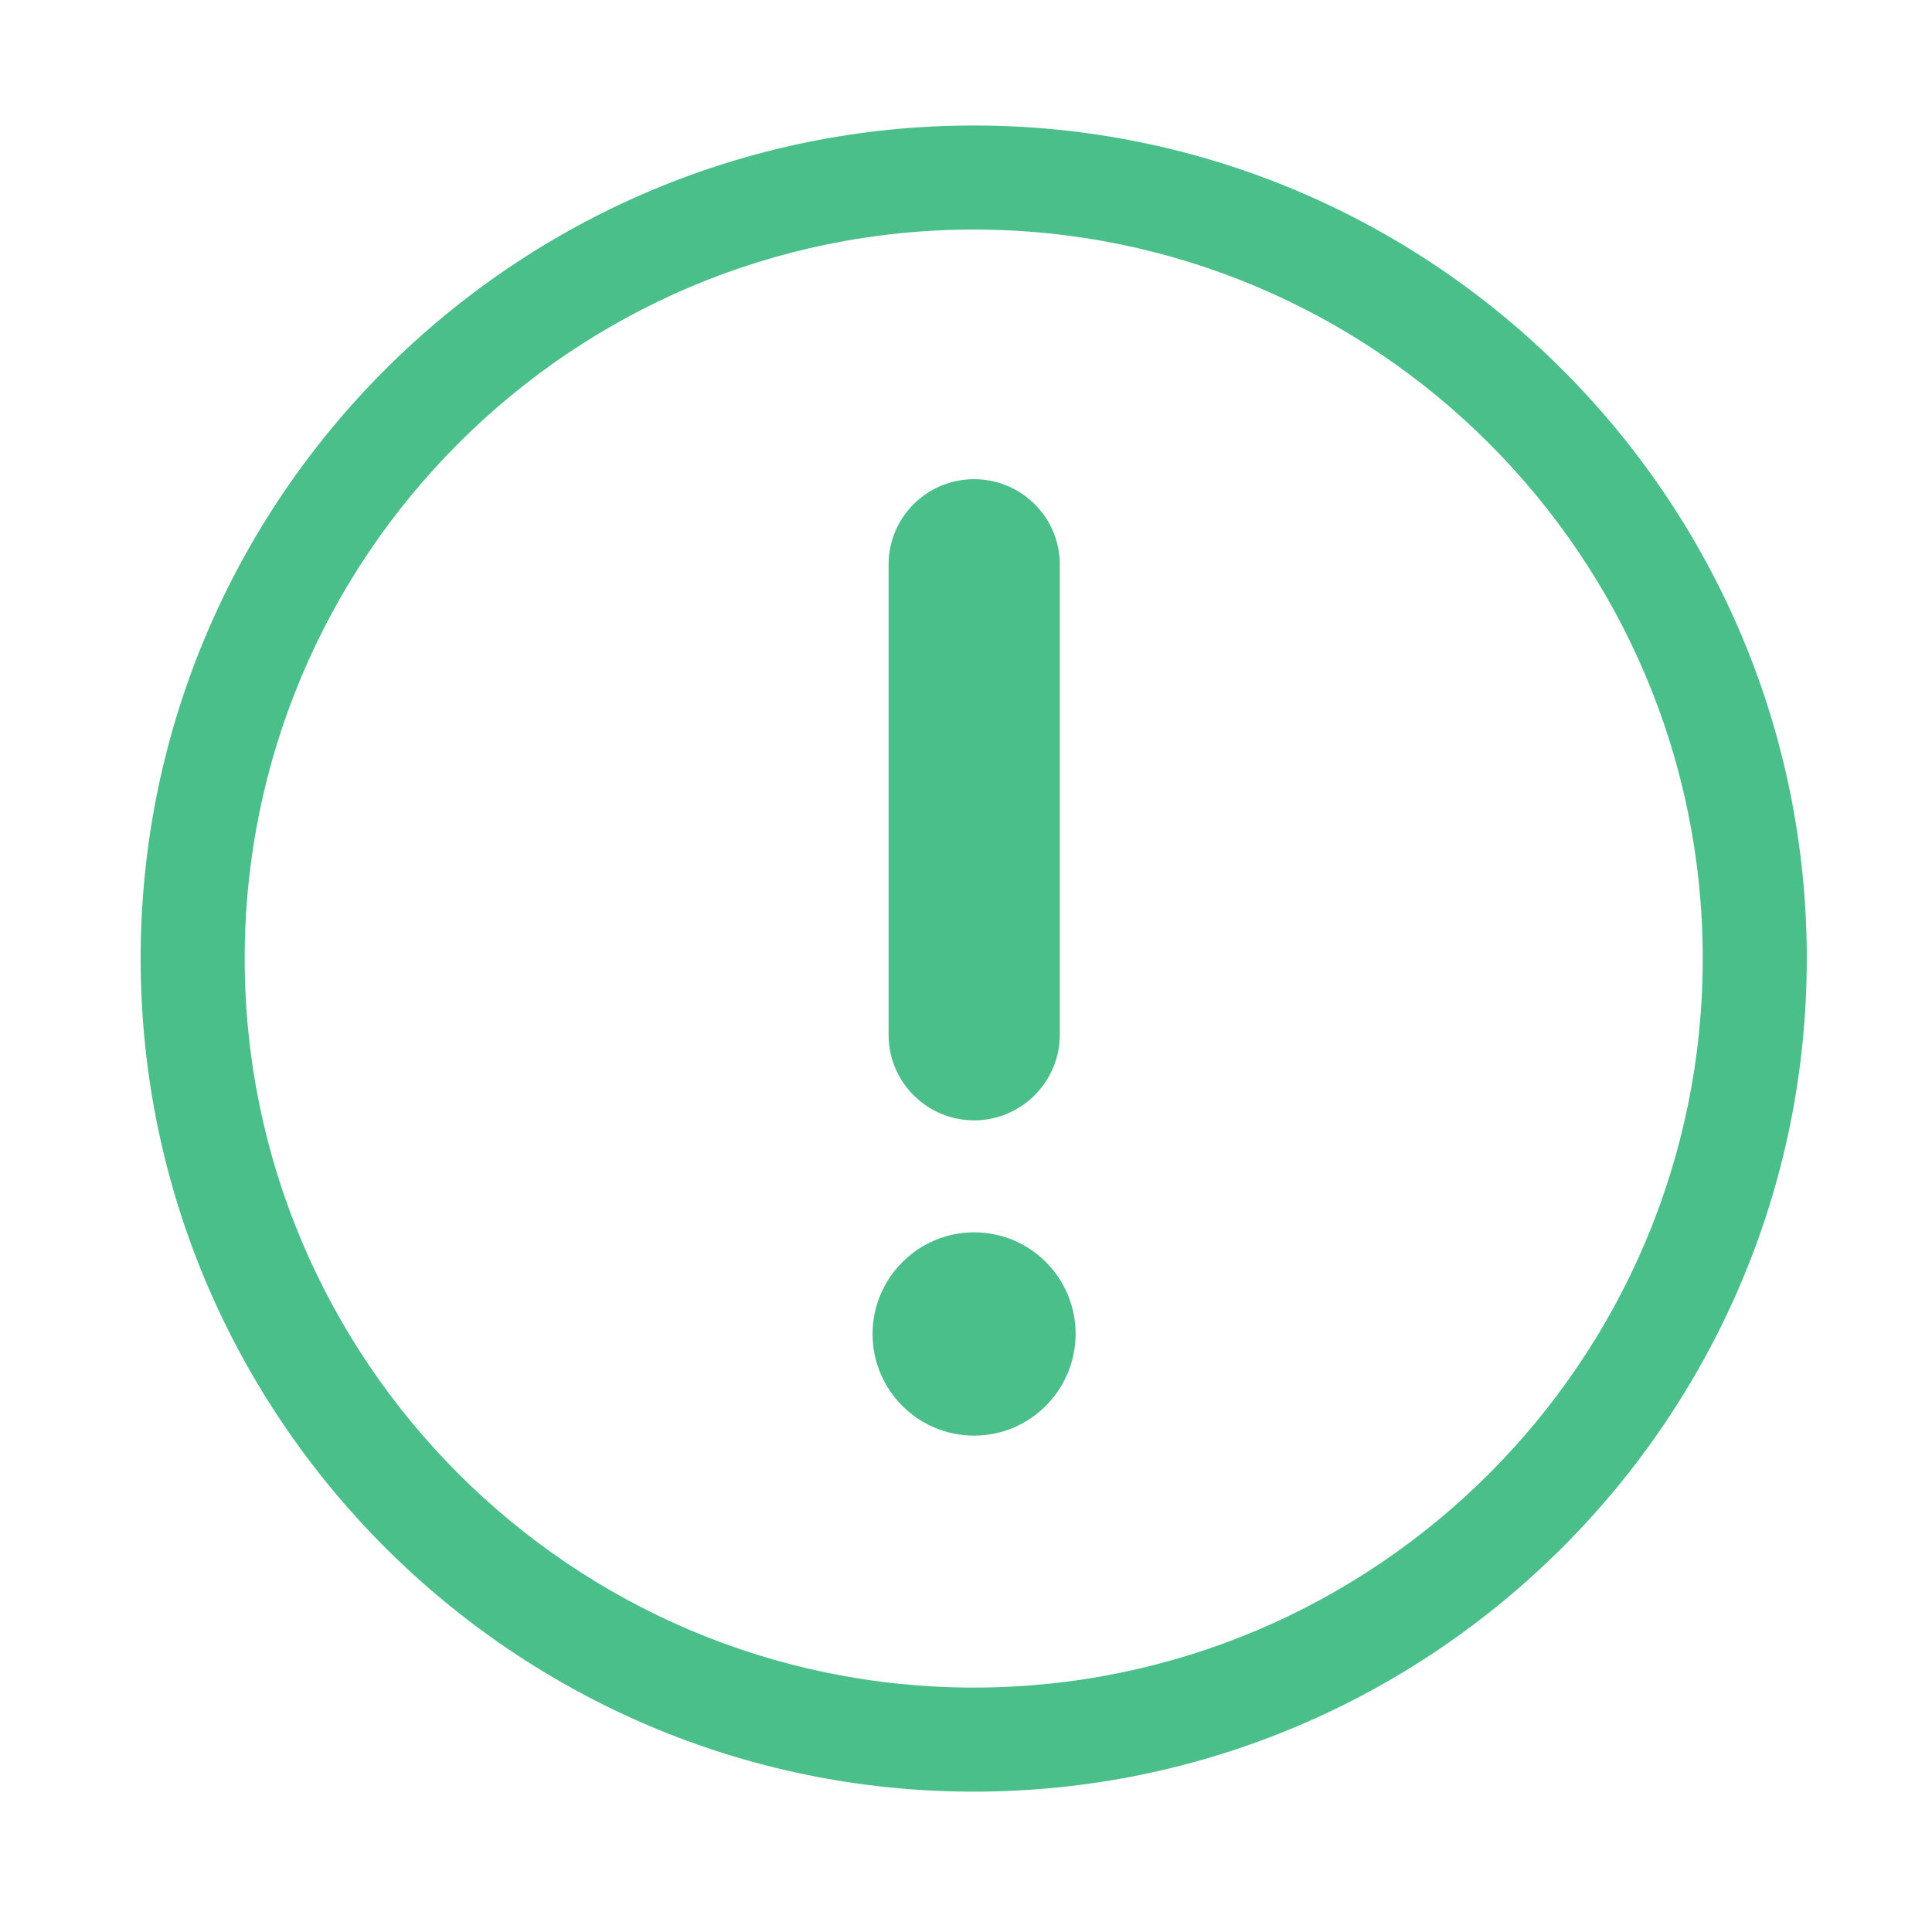 <?xml version="1.0" standalone="no"?><!DOCTYPE svg PUBLIC "-//W3C//DTD SVG 1.1//EN" "http://www.w3.org/Graphics/SVG/1.1/DTD/svg11.dtd"><svg t="1652856602265" class="icon" viewBox="0 0 1024 1024" version="1.1" xmlns="http://www.w3.org/2000/svg" p-id="3899" xmlns:xlink="http://www.w3.org/1999/xlink" width="30" height="30"><defs><style type="text/css"></style></defs><path d="M516.298 593.812c-24.968 0-45.331-20.261-45.331-45.331V299.208c0-24.968 20.261-45.229 45.331-45.229 25.07 0 45.434 20.261 45.434 45.229v249.272c-0.102 25.07-20.466 45.331-45.434 45.331zM516.298 760.914c-29.675 0-53.825-24.047-53.825-53.927 0-29.573 24.149-53.825 53.825-53.825 29.778 0 53.825 24.149 53.825 53.825-0.102 29.778-24.149 53.927-53.825 53.927z" p-id="3900" fill="#4abf8a"></path><path d="M516.093 949.607c-243.439 0-441.547-198.108-441.547-441.547S272.654 66.513 516.093 66.513s441.547 198.108 441.547 441.547-198.108 441.547-441.547 441.547z m0-827.939c-213.048 0-386.392 173.344-386.392 386.392 0 213.048 173.344 386.392 386.392 386.392 213.048 0 386.392-173.344 386.392-386.392 0-213.048-173.344-386.392-386.392-386.392z" p-id="3901" fill="#4abf8a"></path></svg>